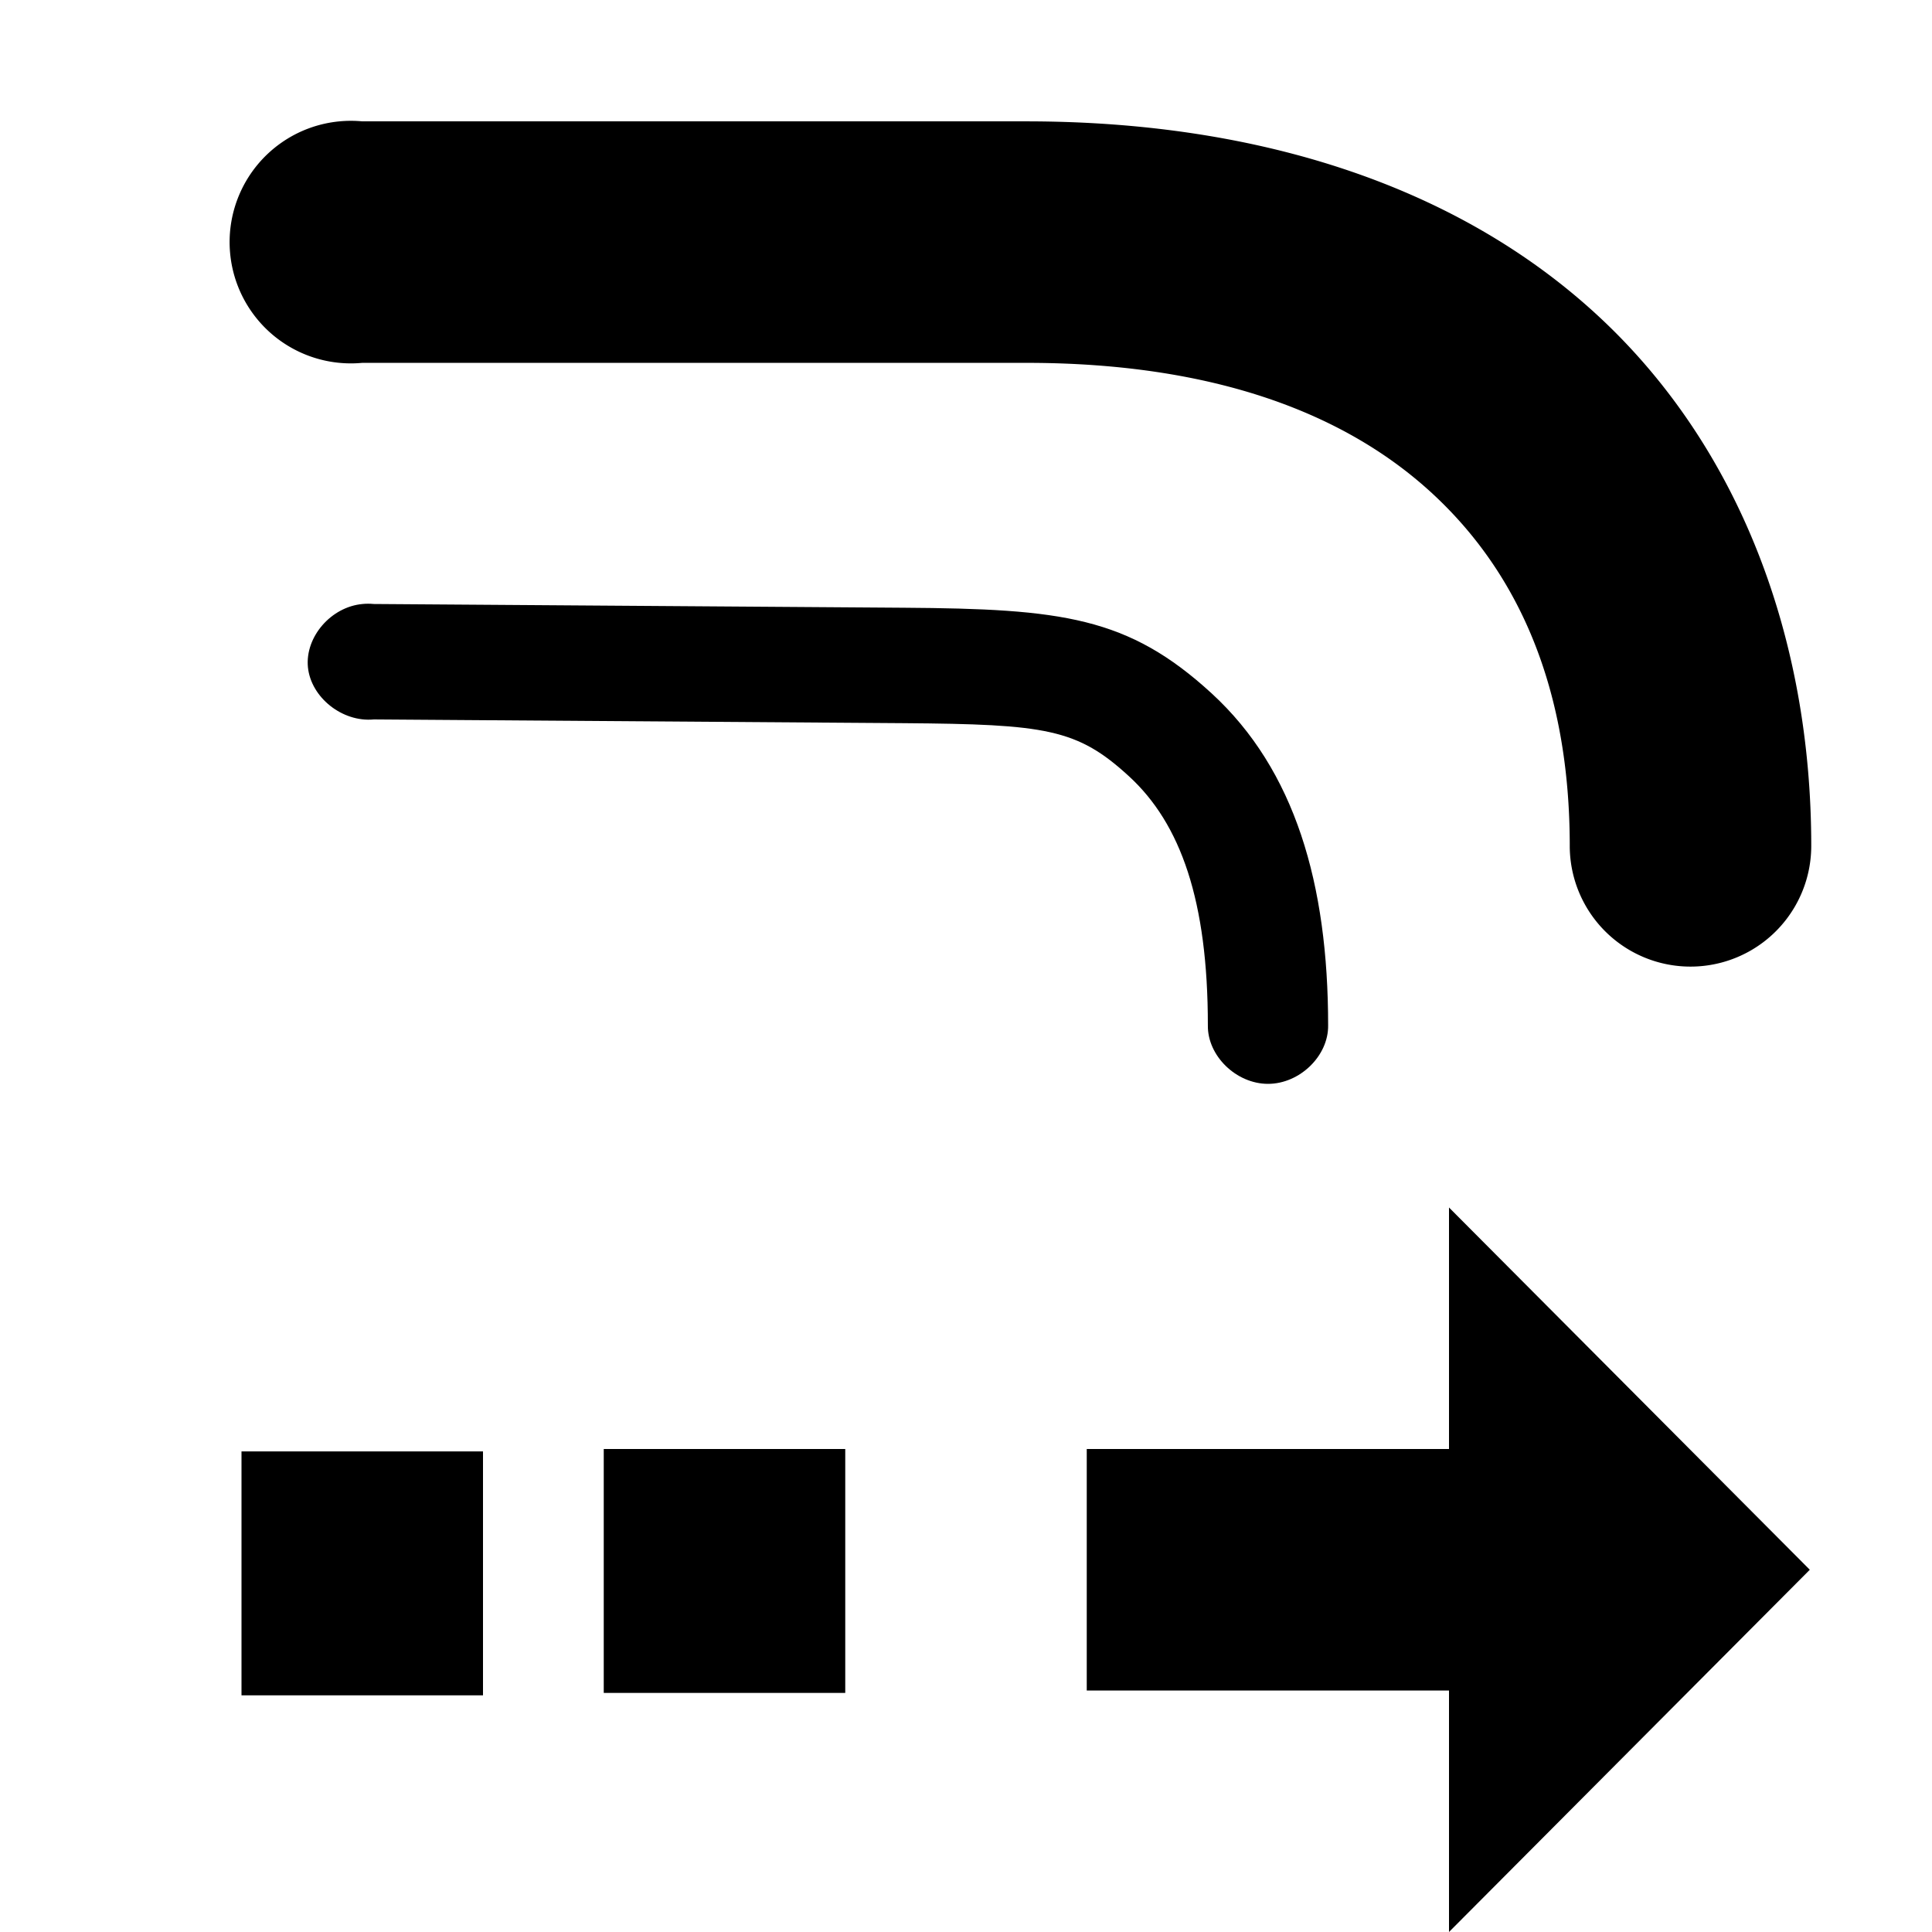 <?xml version="1.0" encoding="UTF-8" standalone="no"?>
<svg
   xmlns:dc="http://purl.org/dc/elements/1.1/"
   xmlns:cc="http://creativecommons.org/ns#"
   xmlns:rdf="http://www.w3.org/1999/02/22-rdf-syntax-ns#"
   xmlns:svg="http://www.w3.org/2000/svg"
   xmlns="http://www.w3.org/2000/svg"
   xmlns:sodipodi="http://sodipodi.sourceforge.net/DTD/sodipodi-0.dtd"
   xmlns:inkscape="http://www.inkscape.org/namespaces/inkscape"
   inkscape:version="1.1-dev (6039630, 2019-12-20)"
   sodipodi:docname="transform-affect-rounded-corners-symbolic.svg"
   viewBox="0 0 16 16"
   height="16"
   width="16"
   id="svg1"
   version="1.1">
  <defs
     id="defs1747" />
  <style
     id="s0">
.success { fill:#009909; }
.warning { fill:#FF1990; }
.error { fill:#00AAFF; }
</style>
  <style
     id="s2">
@import '../../highlights.css';
</style>
  <sodipodi:namedview
     inkscape:document-rotation="0"
     inkscape:current-layer="svg1"
     inkscape:window-maximized="1"
     inkscape:window-y="-6"
     inkscape:window-x="65"
     inkscape:window-height="890"
     inkscape:window-width="1296"
     inkscape:cy="8"
     inkscape:cx="8"
     inkscape:zoom="41.125"
     showgrid="true"
     id="namedview"
     guidetolerance="10"
     gridtolerance="10"
     objecttolerance="10">
    <inkscape:grid
       id="grid"
       type="xygrid" />
  </sodipodi:namedview>
  <g
     id="transform-affect-rounded-corners"
     inkscape:label="00158"
     transform="translate(-378,-527.362)">
    <path
       transform="translate(0,512.362)"
       style="opacity:0;fill:none"
       d="m 378,15 h 16 v 16 h -16 z"
       id="rect14108"
       inkscape:connector-curvature="0" />
    <path
       style="opacity:1"
       d="m 381.003,532.364 c -0.261,0.023 -0.477,0.272 -0.453,0.523 0.025,0.251 0.285,0.458 0.546,0.433 l 4.389,0.031 c 1.178,0.009 1.436,0.046 1.865,0.44 0.429,0.394 0.653,1.032 0.653,2.062 -0.004,0.253 0.235,0.485 0.498,0.485 0.263,0 0.502,-0.232 0.498,-0.485 0,-1.169 -0.274,-2.115 -0.965,-2.749 -0.691,-0.634 -1.239,-0.7 -2.55,-0.709 l -4.389,-0.031 c -0.031,-0.003 -0.062,-0.003 -0.093,0 z"
       id="path4434"
       inkscape:connector-curvature="0" />
    <path
       inkscape:connector-curvature="0"
       id="path14884"
       d="m 383,539.362 v 2.02 h 2 v -2.02 z"
       style="opacity:1" />
    <path
       inkscape:connector-curvature="0"
       id="path14888"
       d="m 387,541.362 v -2 h 3 v -2 l 2.988,3 -2.988,3 v -2 z"
       style="opacity:1" />
    <path
       style="opacity:1"
       d="m 380,539.382 v 2.02 h 2 v -2.02 z"
       id="path14890"
       inkscape:connector-curvature="0" />
    <path
       inkscape:connector-curvature="0"
       id="path4436-0"
       d="m 380.812,528.367 a 1.004,1.004 0 1 0 0.188,2 h 5.5 c 1.56,0 2.655,0.422 3.375,1.094 0.72,0.672 1.125,1.629 1.125,2.906 a 1,1 0 1 0 2,0 c 0,-1.722 -0.595,-3.297 -1.75,-4.375 -1.155,-1.078 -2.809,-1.625 -4.75,-1.625 h -5.5 a 1,1 0 0 0 -0.188,0 z"
       style="opacity:1" />
  </g>
</svg>

